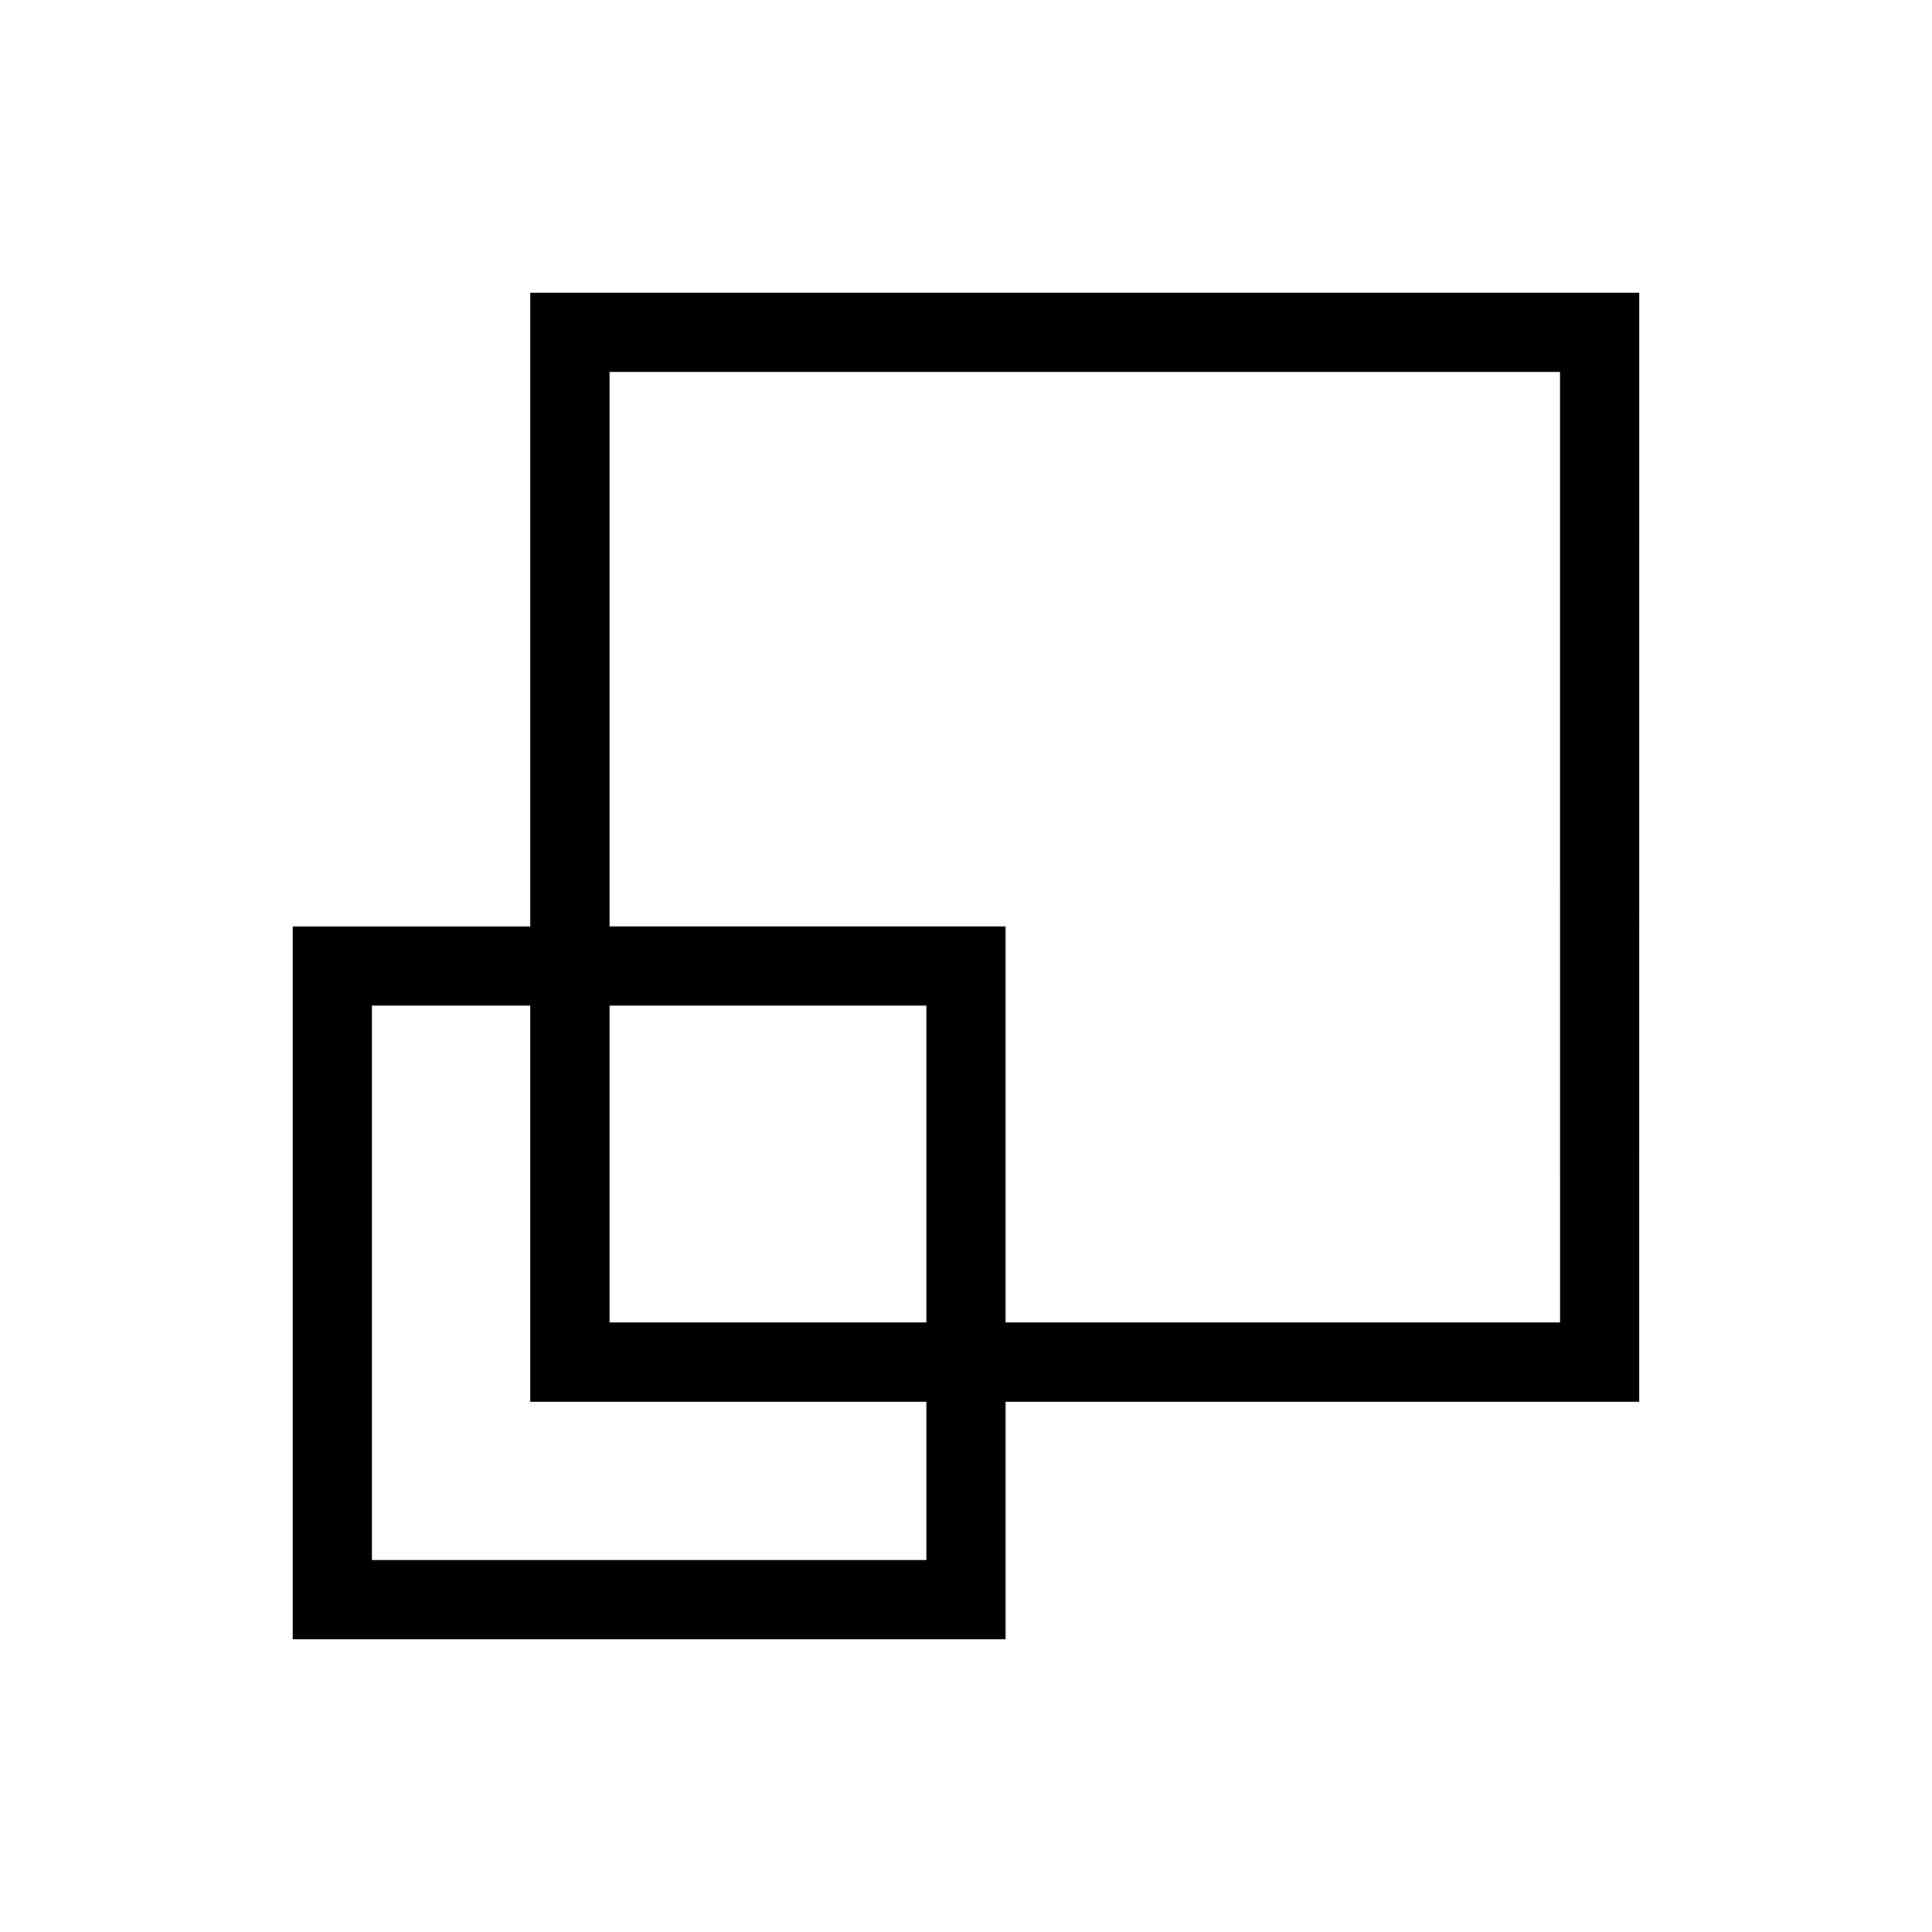 <?xml version="1.0" encoding="UTF-8"?>
<!-- Uploaded to: SVG Repo, www.svgrepo.com, Generator: SVG Repo Mixer Tools -->
<svg fill="#000000" width="800px" height="800px" version="1.1" viewBox="144 144 512 512" xmlns="http://www.w3.org/2000/svg">
 <path d="m578.43 221.57h-293.89v167.94h-62.977v188.93h188.93v-62.977h167.93zm-188.93 335.87h-146.95v-146.94h41.984v104.96h104.96zm0-62.977h-83.969v-83.965h83.969zm167.94 0h-146.95v-104.96h-104.96v-146.95h251.9z"/>
</svg>